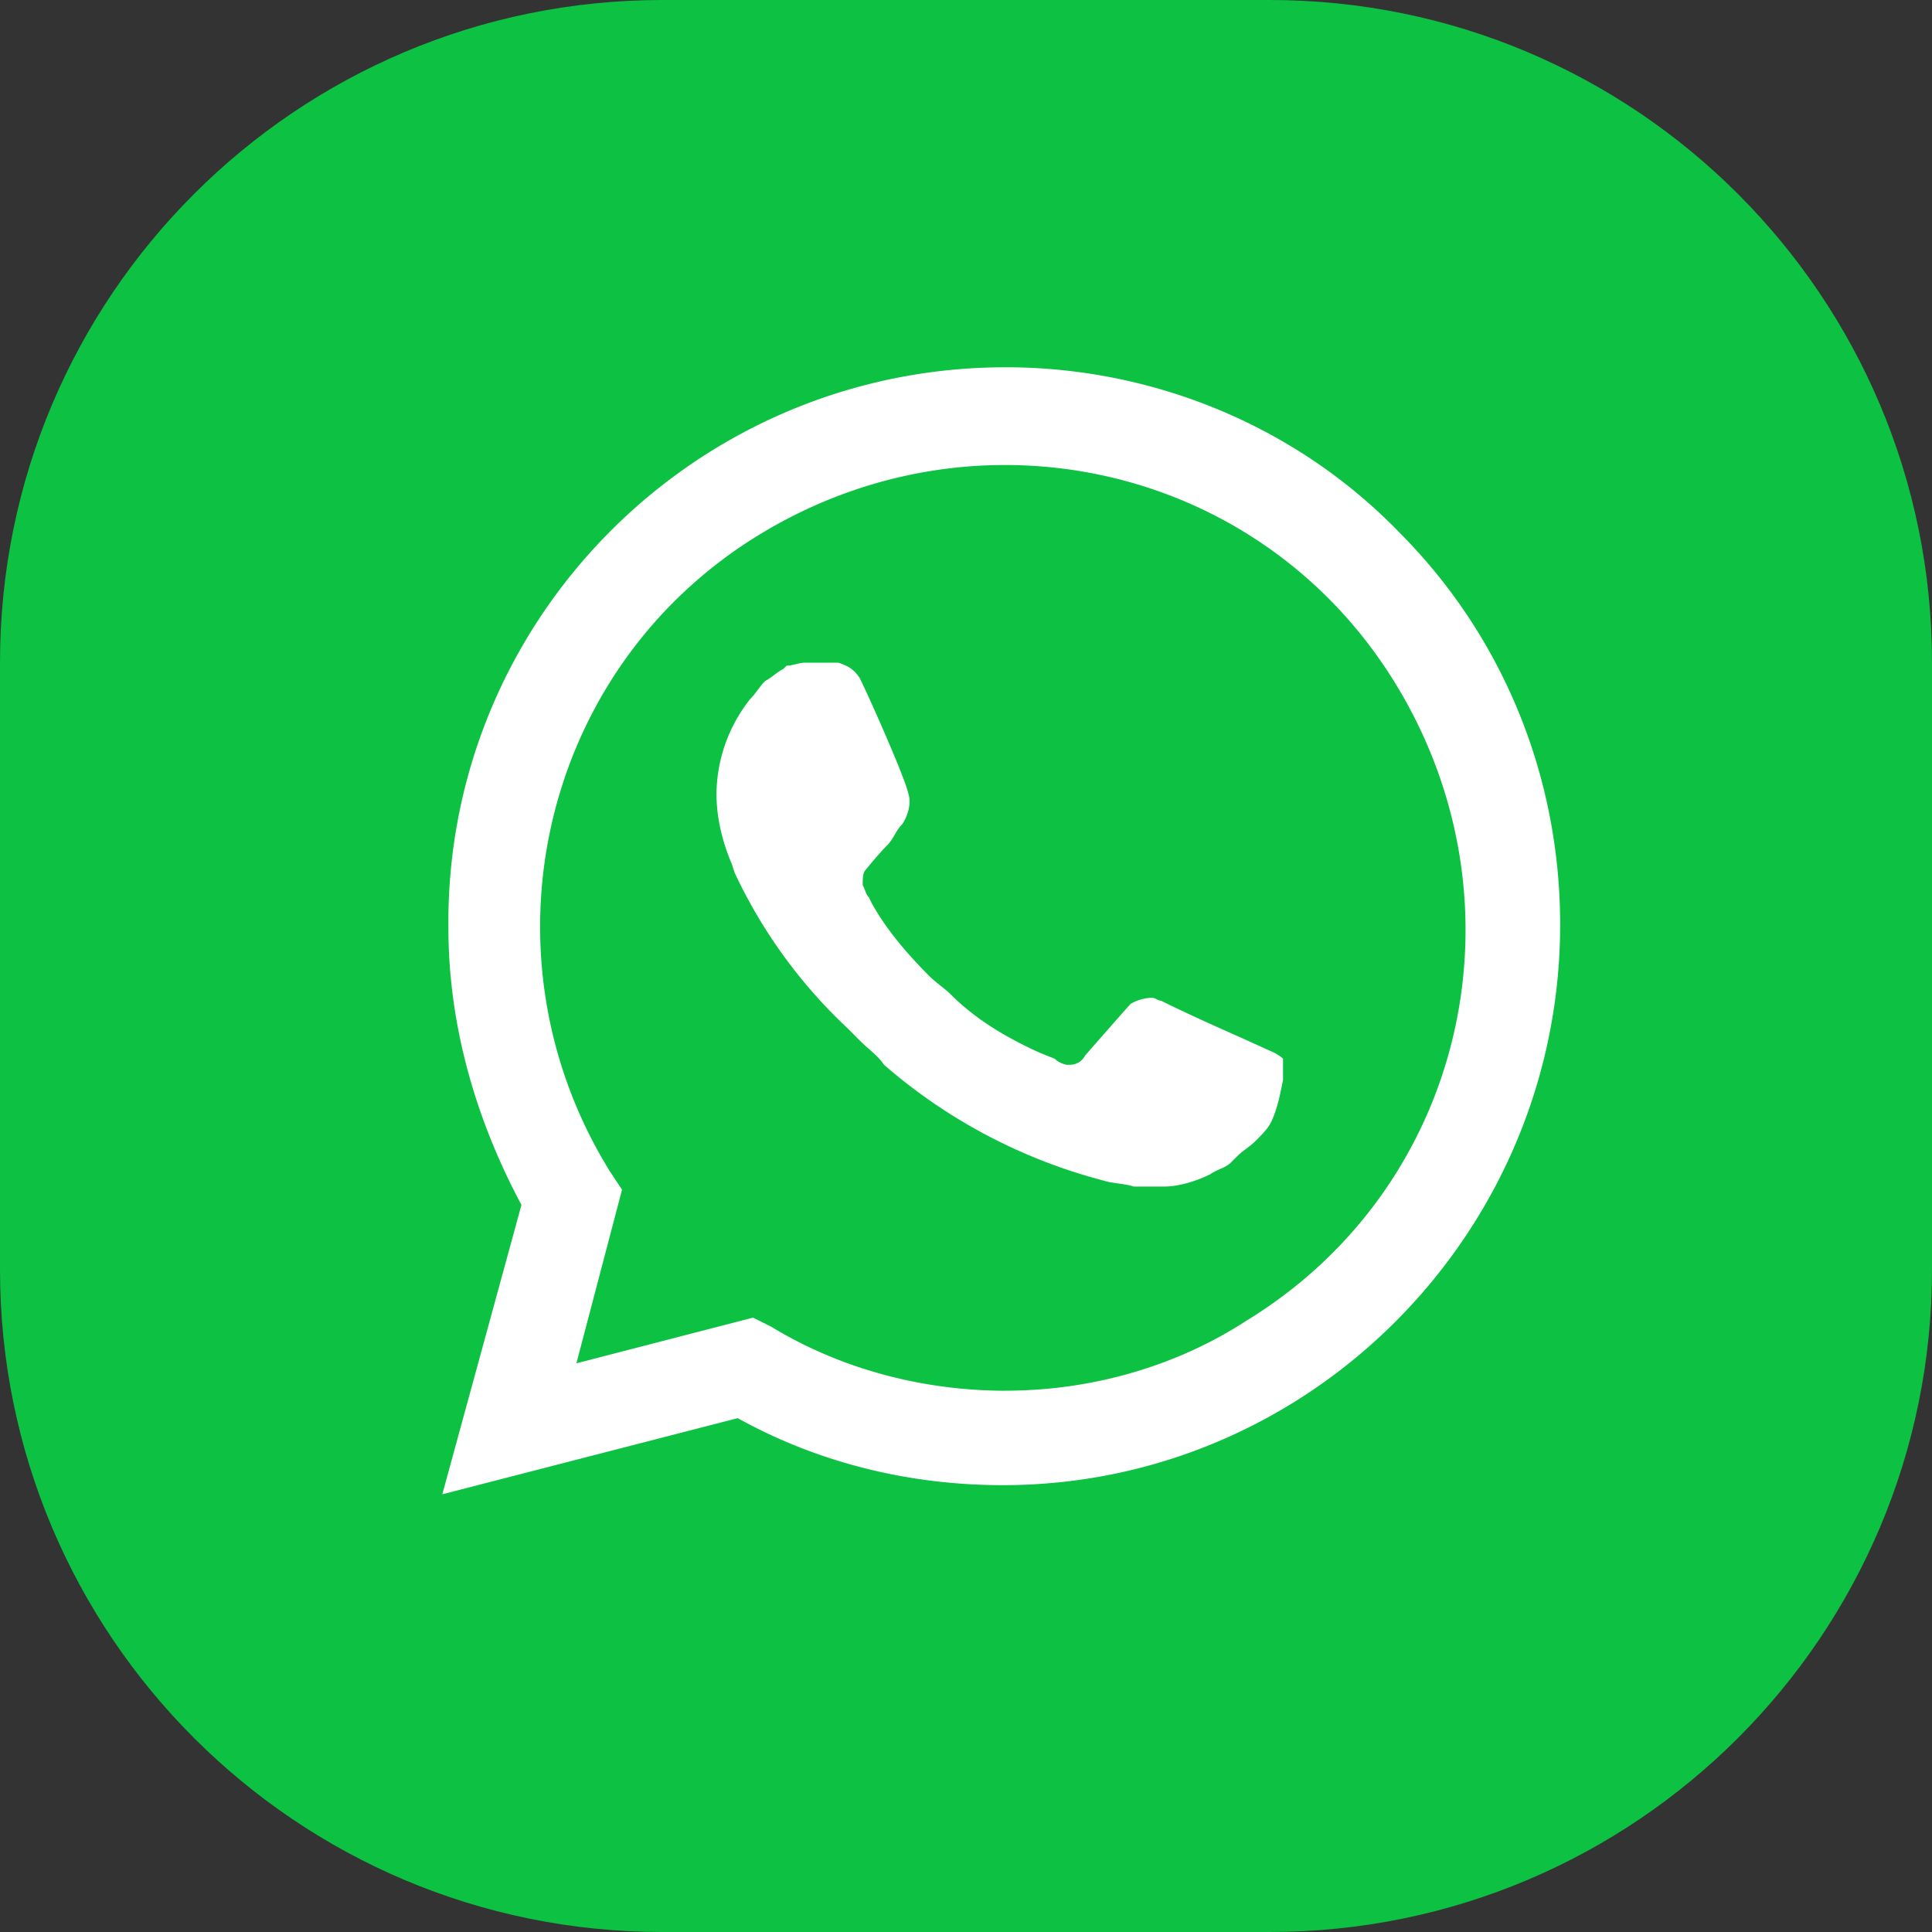 <svg width="32" height="32" viewBox="0 0 32 32" fill="none" xmlns="http://www.w3.org/2000/svg"><rect x="0" y="0" width="32" height="32" fill="#333333" stroke="none"/><path d="M0 10.971C0 4.912 4.912 0 10.971 0H21.03C27.088 0 32 4.912 32 10.971V21.03C32 27.088 27.088 32 21.029 32H10.97C4.912 32 0 27.088 0 21.029z" fill="#0DC143"/><path d="M23.167 8.808c-1.715-1.766-4.086-2.725-6.508-2.725-5.146 0-9.283 4.188-9.232 9.283 0 1.615.454 3.179 1.21 4.591L7.326 24.75l4.893-1.261c1.363.756 2.876 1.11 4.39 1.11 5.095 0 9.232-4.188 9.232-9.283 0-2.472-.959-4.793-2.674-6.508M16.66 23.035c-1.362 0-2.724-.353-3.885-1.06l-.302-.151-2.926.757.756-2.876-.201-.303c-2.22-3.582-1.16-8.324 2.471-10.544 3.633-2.22 8.325-1.16 10.545 2.472 2.22 3.633 1.16 8.324-2.472 10.544-1.16.757-2.573 1.16-3.986 1.16m4.44-5.6-.555-.252s-.808-.354-1.312-.606c-.05 0-.1-.05-.151-.05a.74.74 0 0 0-.354.1s-.05.051-.756.858a.28.28 0 0 1-.253.152h-.05a.4.4 0 0 1-.202-.101l-.252-.101c-.555-.252-1.06-.555-1.463-.959-.101-.1-.252-.202-.353-.302-.353-.354-.707-.757-.959-1.211l-.05-.101c-.05-.05-.05-.101-.101-.202 0-.1 0-.202.05-.252 0 0 .202-.253.354-.404.1-.1.15-.252.252-.353.1-.151.151-.353.1-.505-.05-.252-.655-1.614-.807-1.917-.1-.151-.201-.201-.353-.252h-.555c-.1 0-.202.05-.302.05l-.05.051c-.102.05-.203.151-.304.202-.1.1-.15.202-.252.303a2.57 2.57 0 0 0-.555 1.563c0 .404.101.808.252 1.16l.05.152a8.4 8.4 0 0 0 1.868 2.573l.201.202c.152.151.303.252.404.404a9 9 0 0 0 3.632 1.917c.152.05.354.05.505.1h.504c.253 0 .555-.1.757-.201.151-.101.252-.101.353-.202l.101-.101c.101-.1.202-.151.303-.252s.202-.202.252-.303c.101-.202.152-.454.202-.706v-.353s-.05-.05-.151-.101" fill="#fff"/></svg>
